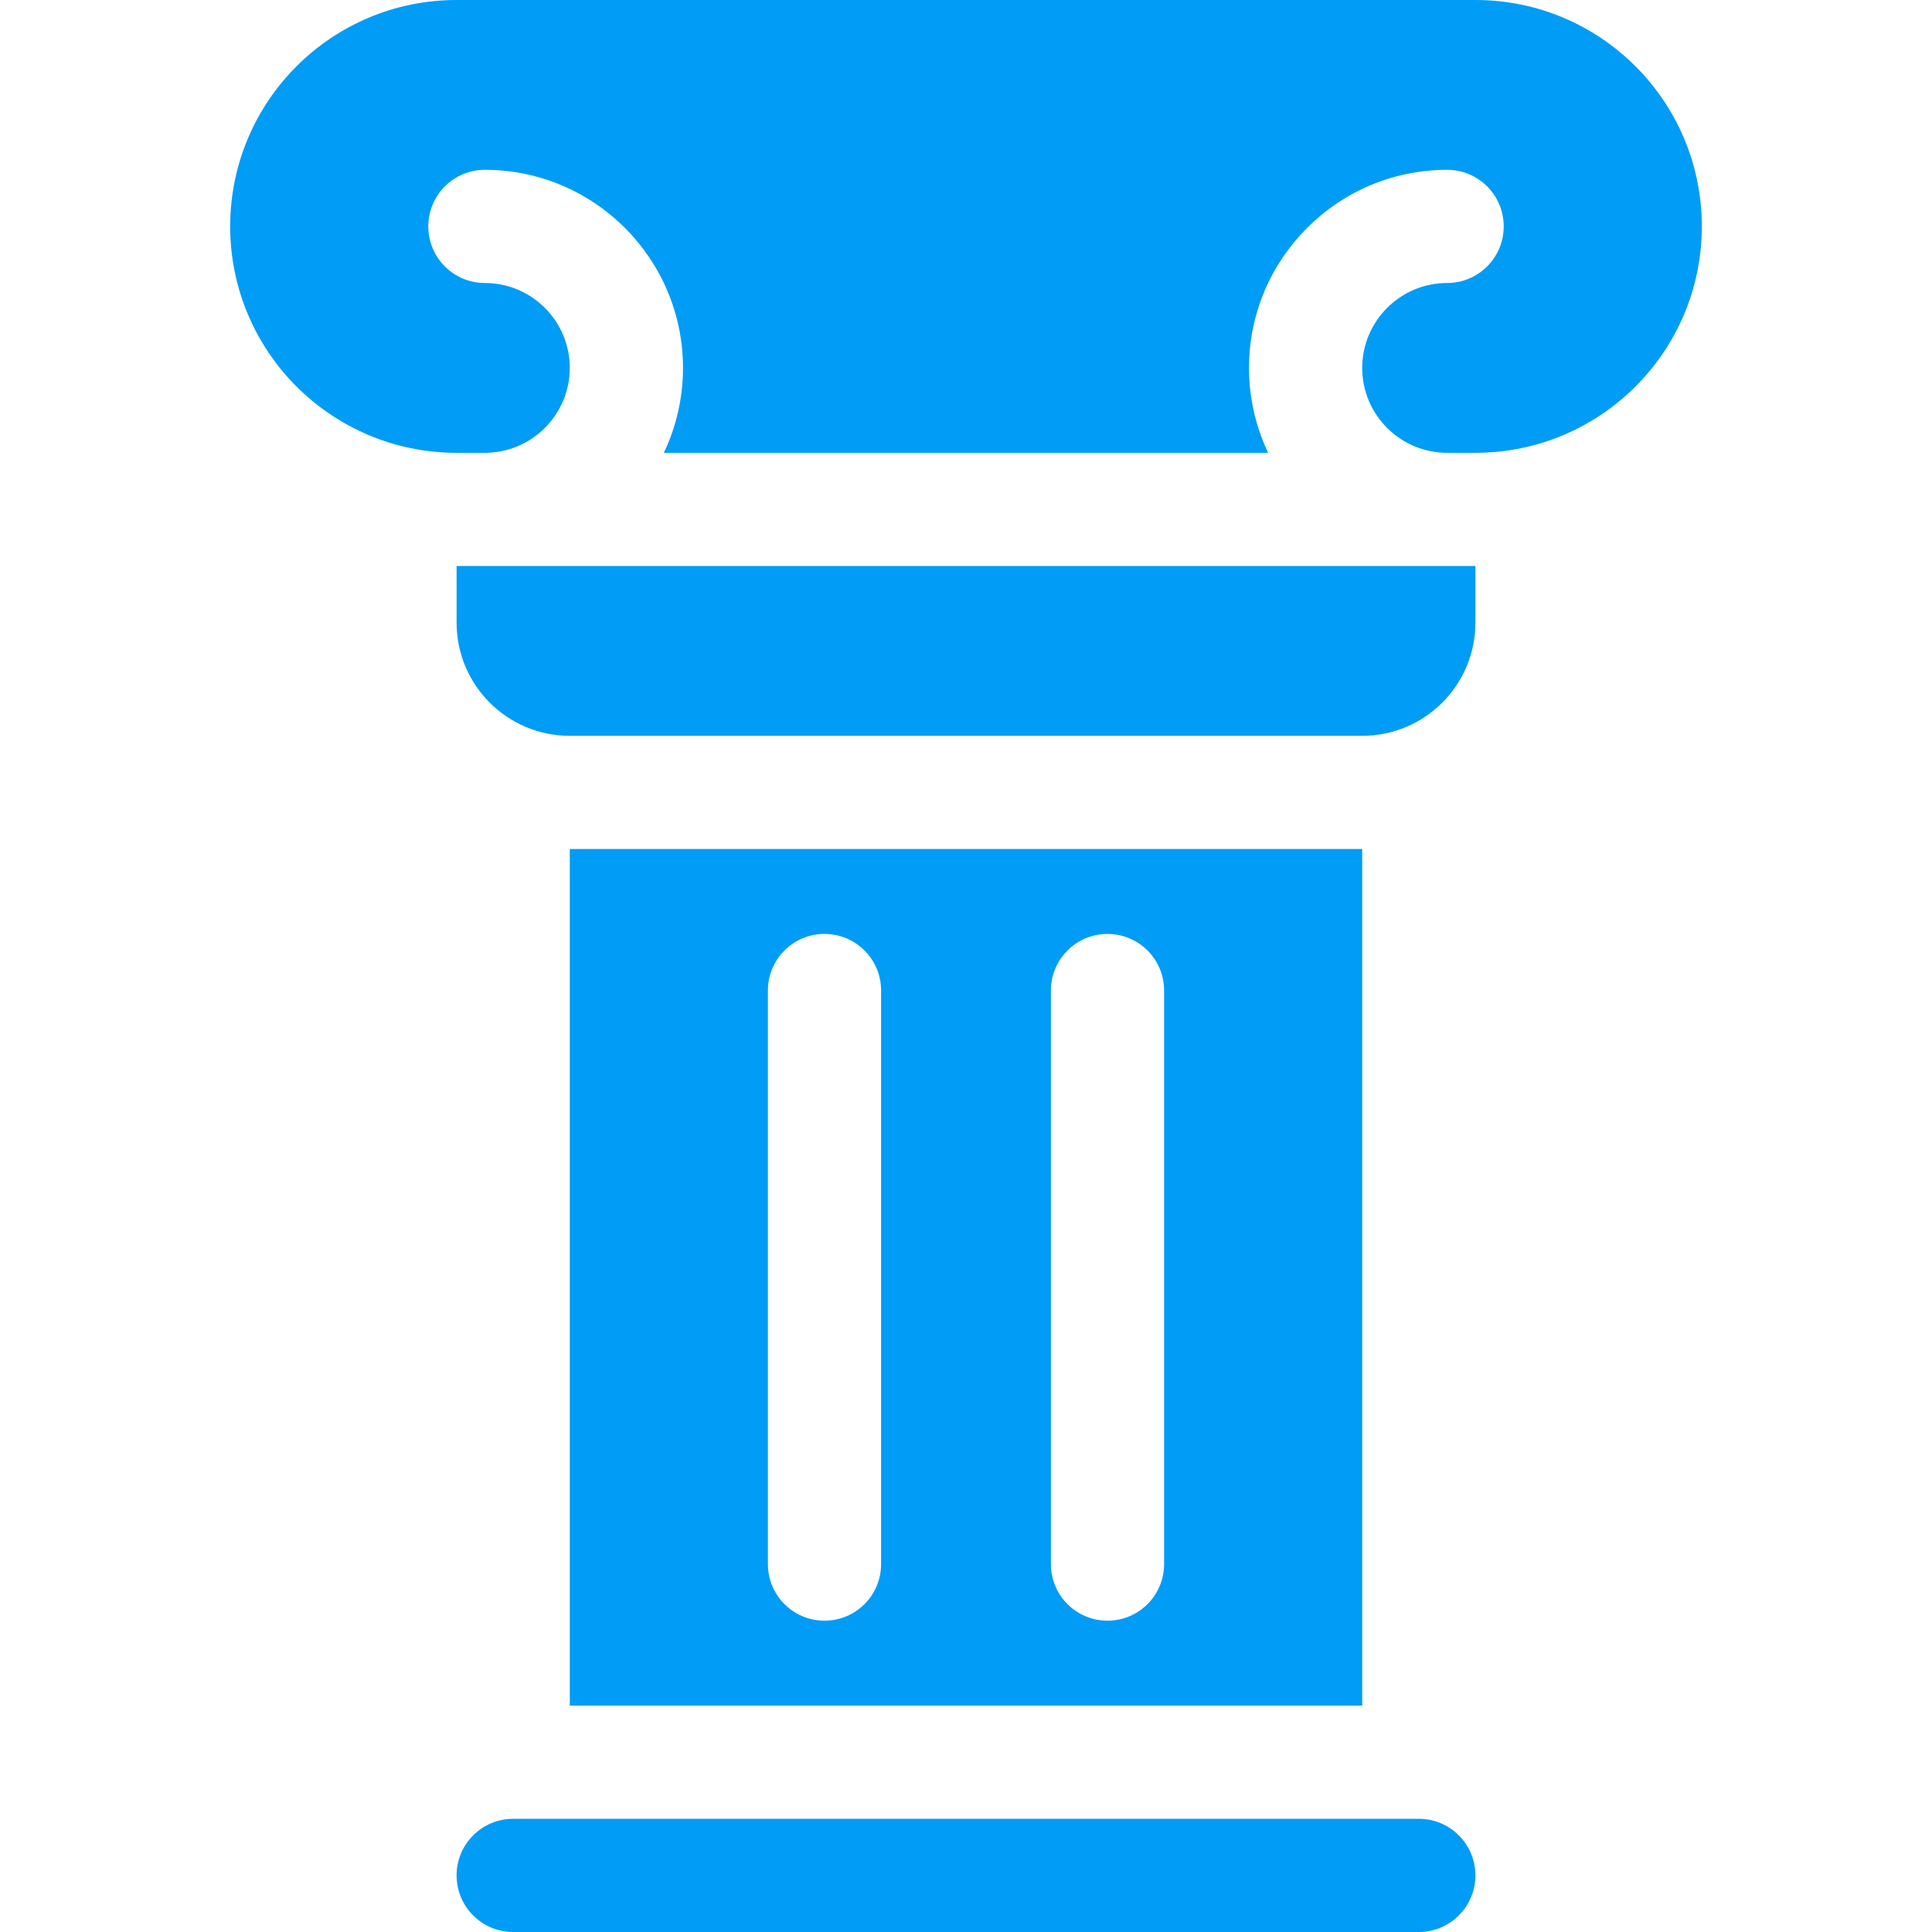 <svg id="Capa_1" enable-background="new 0 0 512 512" height="512" viewBox="0 0 512 512" width="512" fill="#009cf6" xmlns="http://www.w3.org/2000/svg"><g><path d="m391 0h-270c-33.137 0-60 26.863-60 60s26.863 60 60 60h7.5c12.407 0 22.5-10.093 22.5-22.5s-10.093-22.5-22.5-22.5c-8.284 0-15-6.716-15-15s6.716-15 15-15c28.949 0 52.5 23.551 52.5 52.5 0 8.048-1.825 15.676-5.076 22.5h160.152c-3.251-6.824-5.076-14.452-5.076-22.5 0-28.949 23.551-52.5 52.5-52.5 8.284 0 15 6.716 15 15s-6.716 15-15 15c-12.407 0-22.5 10.093-22.5 22.5s10.093 22.5 22.5 22.5h7.5c33.137 0 60-26.863 60-60s-26.863-60-60-60z"/><path d="m121 165c0 16.569 13.431 30 30 30h210c16.569 0 30-13.431 30-30v-15h-270z"/><path d="m376 482h-240c-8.284 0-15 6.716-15 15s6.716 15 15 15h240c8.284 0 15-6.716 15-15s-6.716-15-15-15z"/><path d="m151 225v227h210v-227zm82.5 189.5c0 8.284-6.716 15-15 15s-15-6.716-15-15v-152c0-8.284 6.716-15 15-15s15 6.716 15 15zm75 0c0 8.284-6.716 15-15 15s-15-6.716-15-15v-152c0-8.284 6.716-15 15-15s15 6.716 15 15z"/></g></svg>